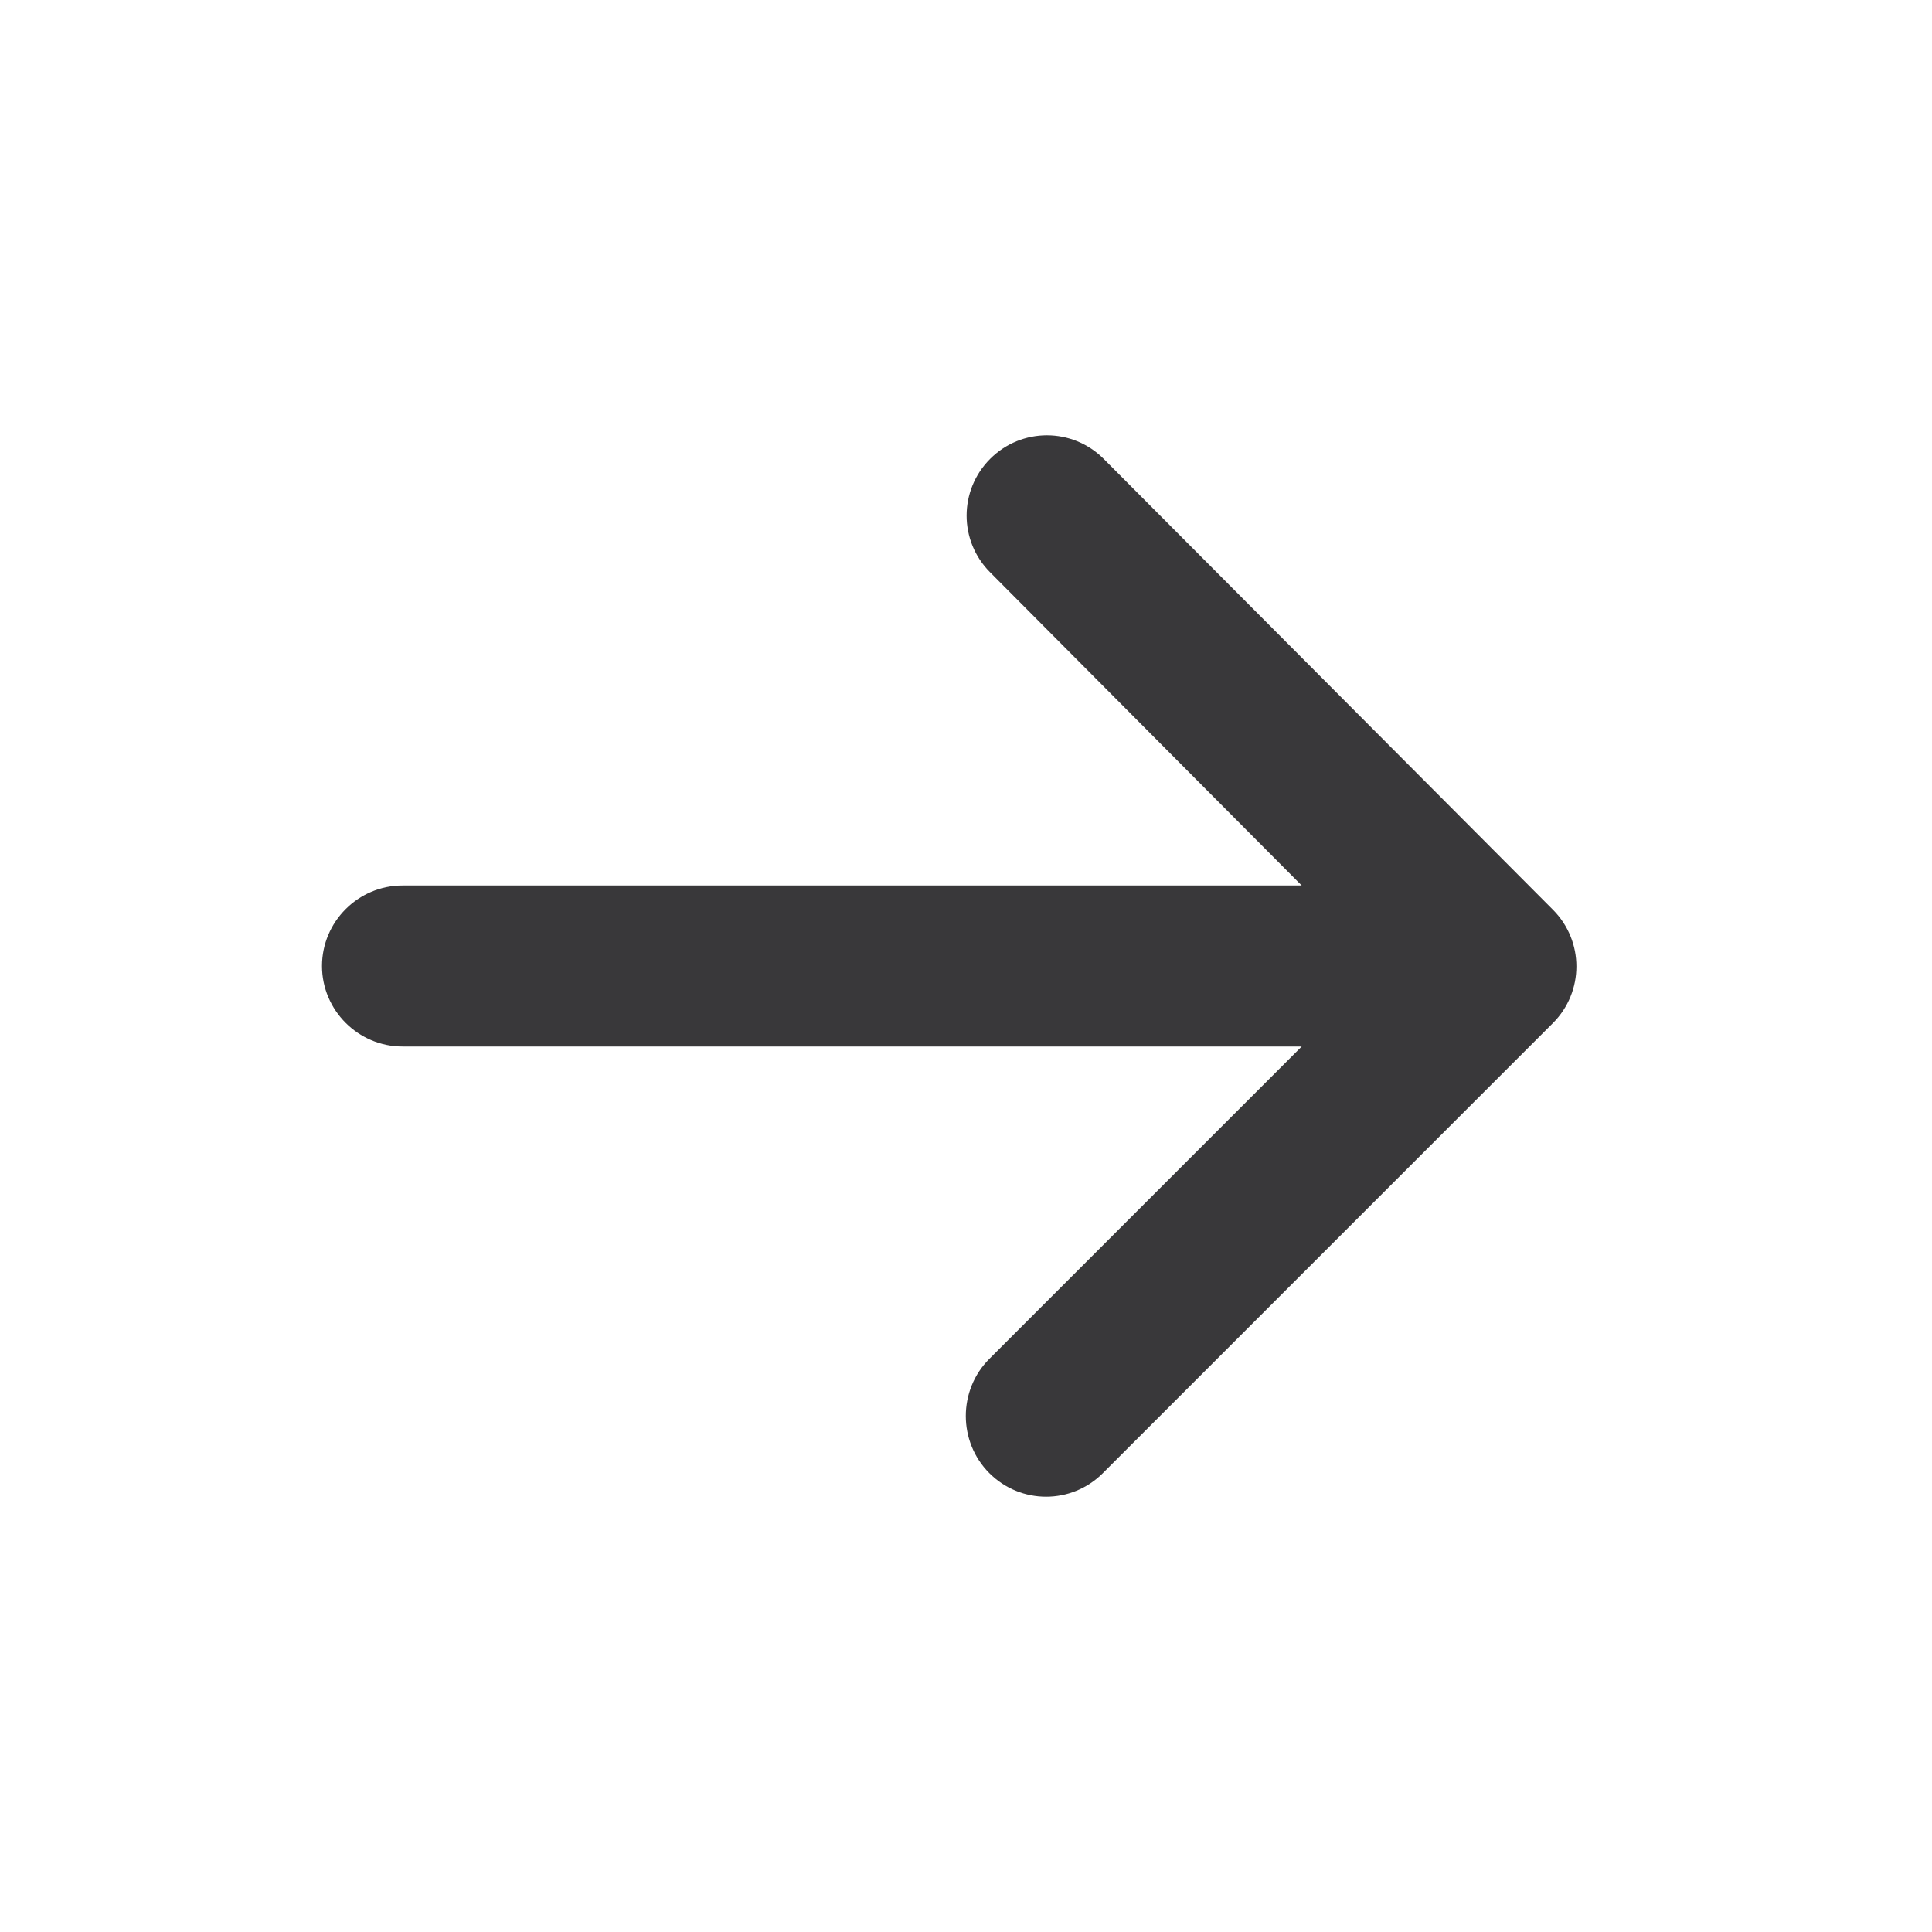 <svg width="24" height="24" viewBox="0 0 24 24" fill="none" xmlns="http://www.w3.org/2000/svg">
<path fill-rule="evenodd" clip-rule="evenodd" d="M5 13H16.17L12.29 16.88C11.9 17.27 11.9 17.91 12.29 18.3C12.68 18.69 13.31 18.69 13.7 18.3L19.29 12.71C19.68 12.32 19.68 11.69 19.29 11.3L13.71 5.7C13.32 5.31 12.69 5.31 12.3 5.7C11.91 6.09 11.91 6.72 12.3 7.11L16.17 11H5C4.45 11 4 11.45 4 12C4 12.55 4.45 13 5 13Z" fill="#39383A"/>
</svg>
